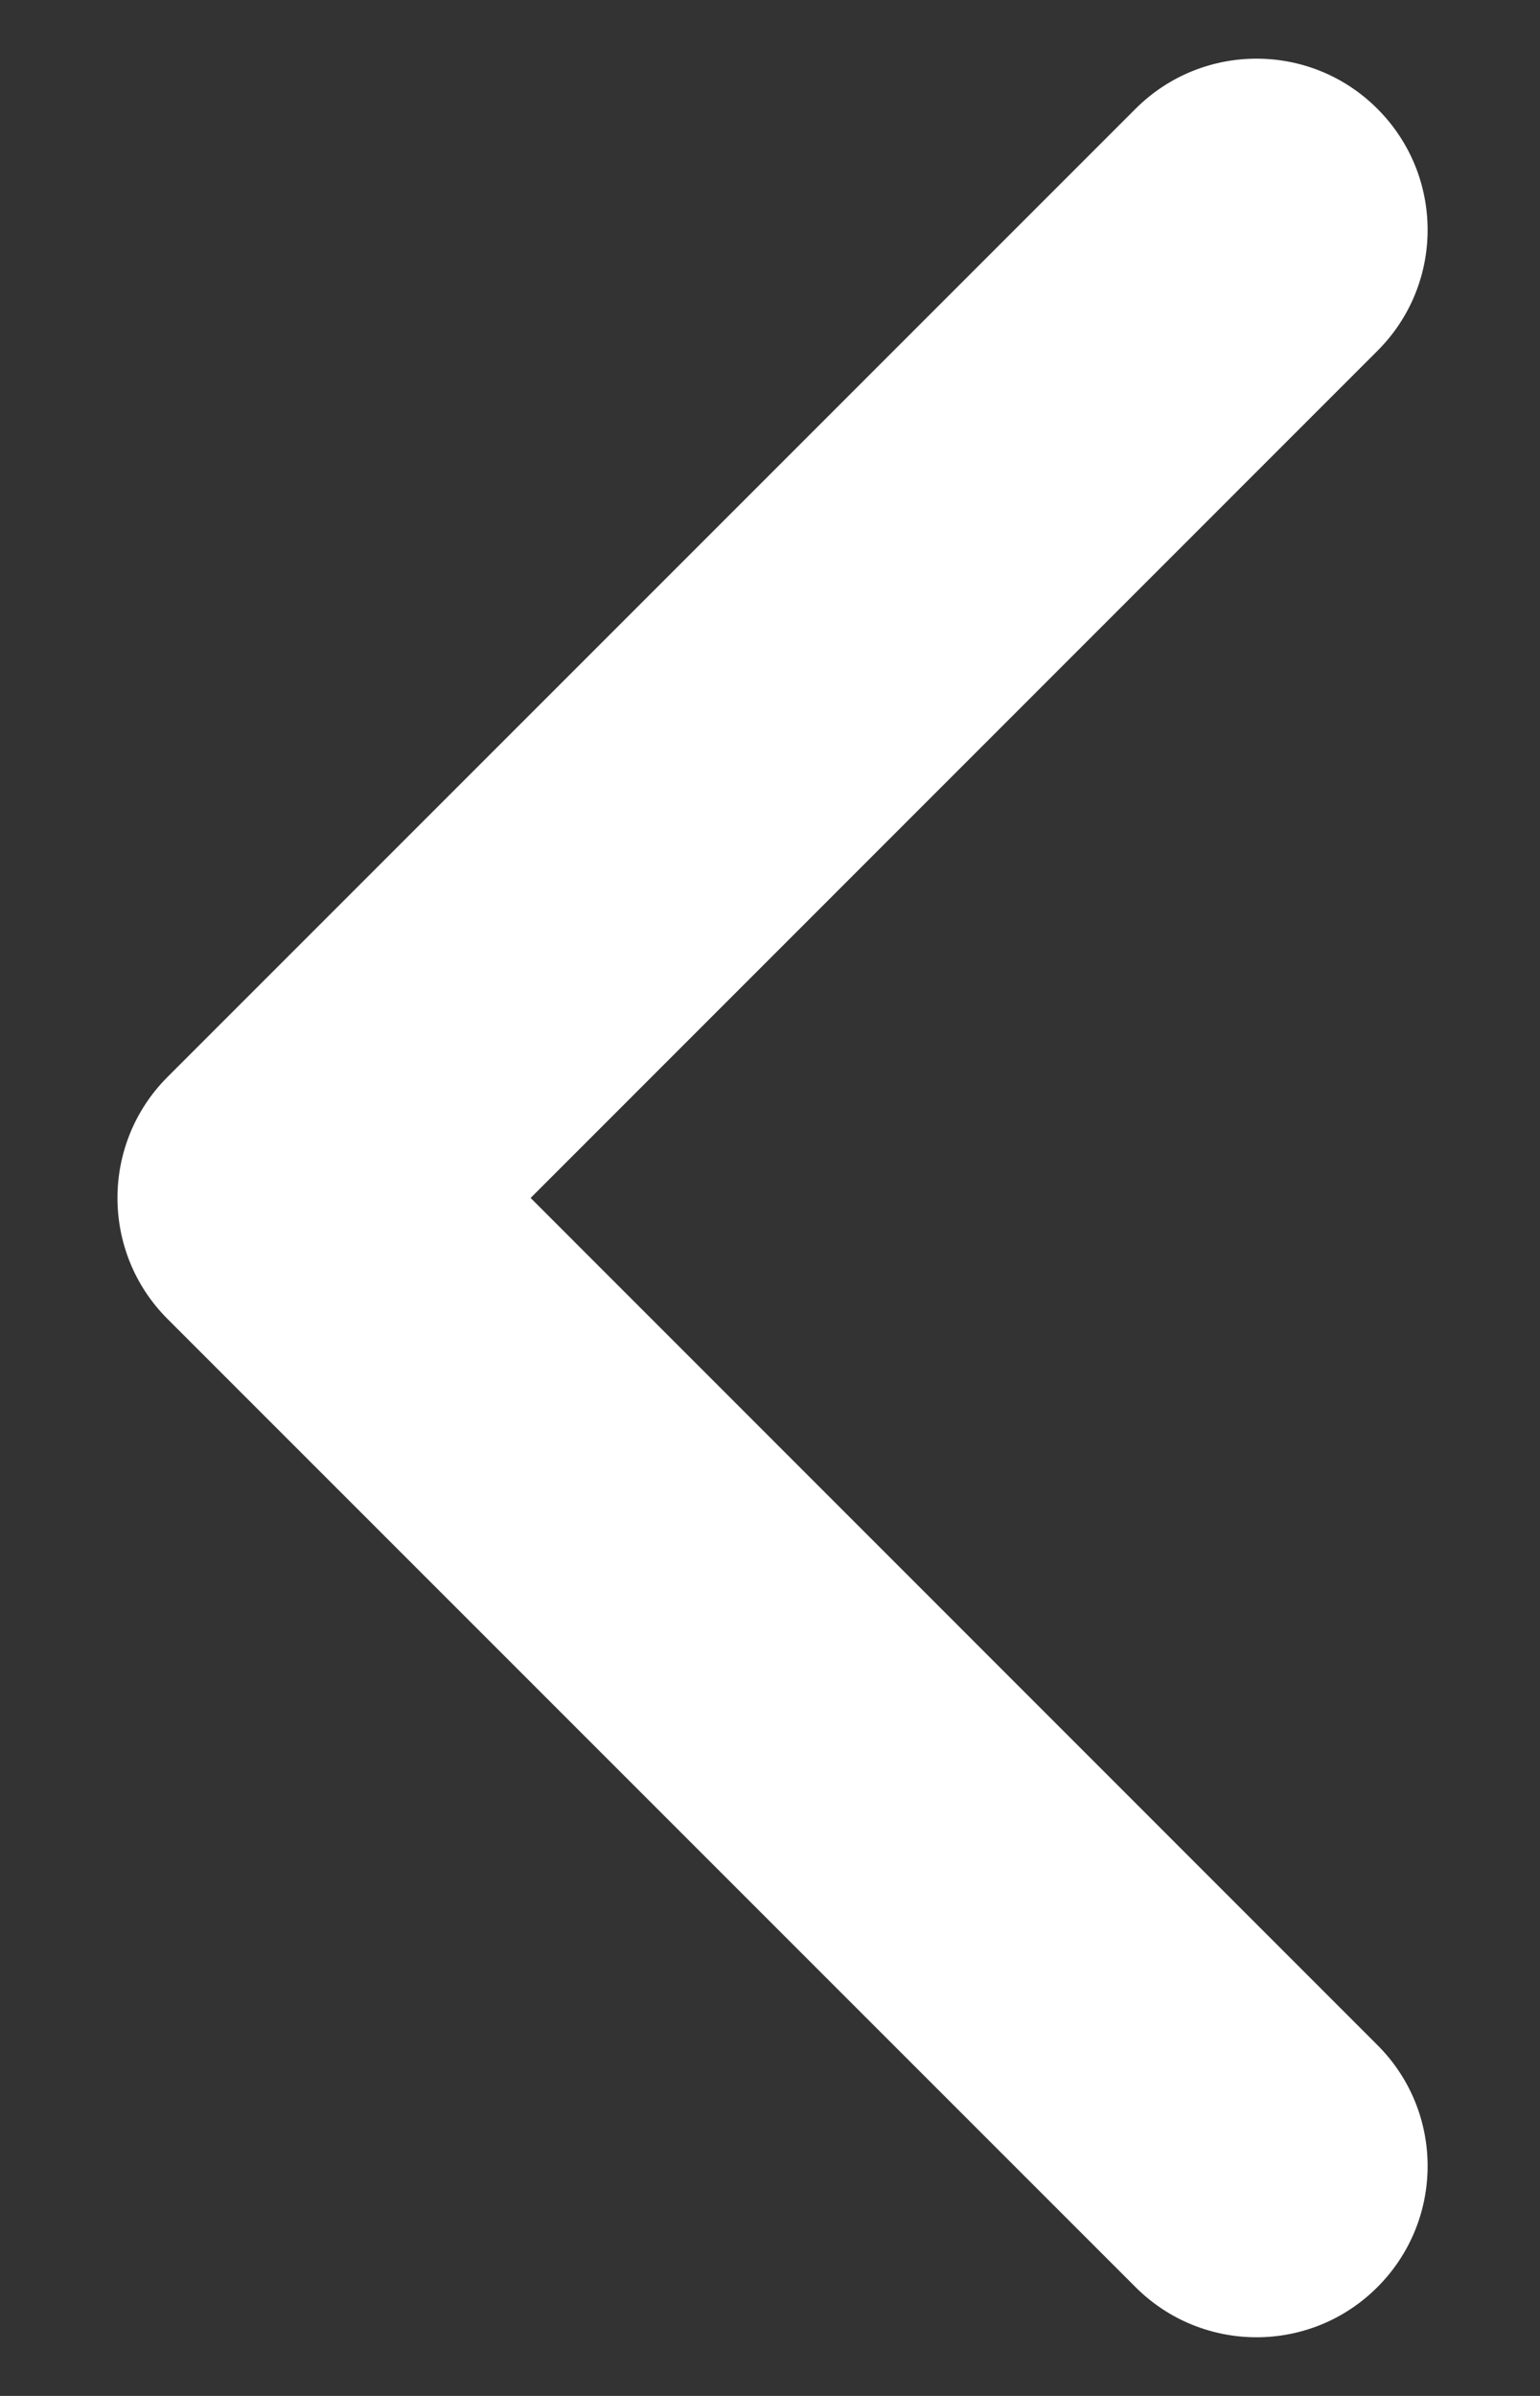 <svg width="9" height="14" viewBox="0 0 9 14" fill="none" xmlns="http://www.w3.org/2000/svg">
<rect x="0" y="0" width="9" height="14" fill="#333333" stroke="none"/>
<path fill-rule="evenodd" clip-rule="evenodd" d="M3.101 7L8.05 2.05C8.441 1.66 8.441 1.027 8.05 0.636C7.66 0.245 7.027 0.245 6.636 0.636L0.979 6.293C0.589 6.683 0.589 7.317 0.979 7.707L6.636 13.364C7.027 13.755 7.66 13.755 8.05 13.364C8.441 12.973 8.441 12.34 8.05 11.95L3.101 7Z" fill="white"/>
</svg>
